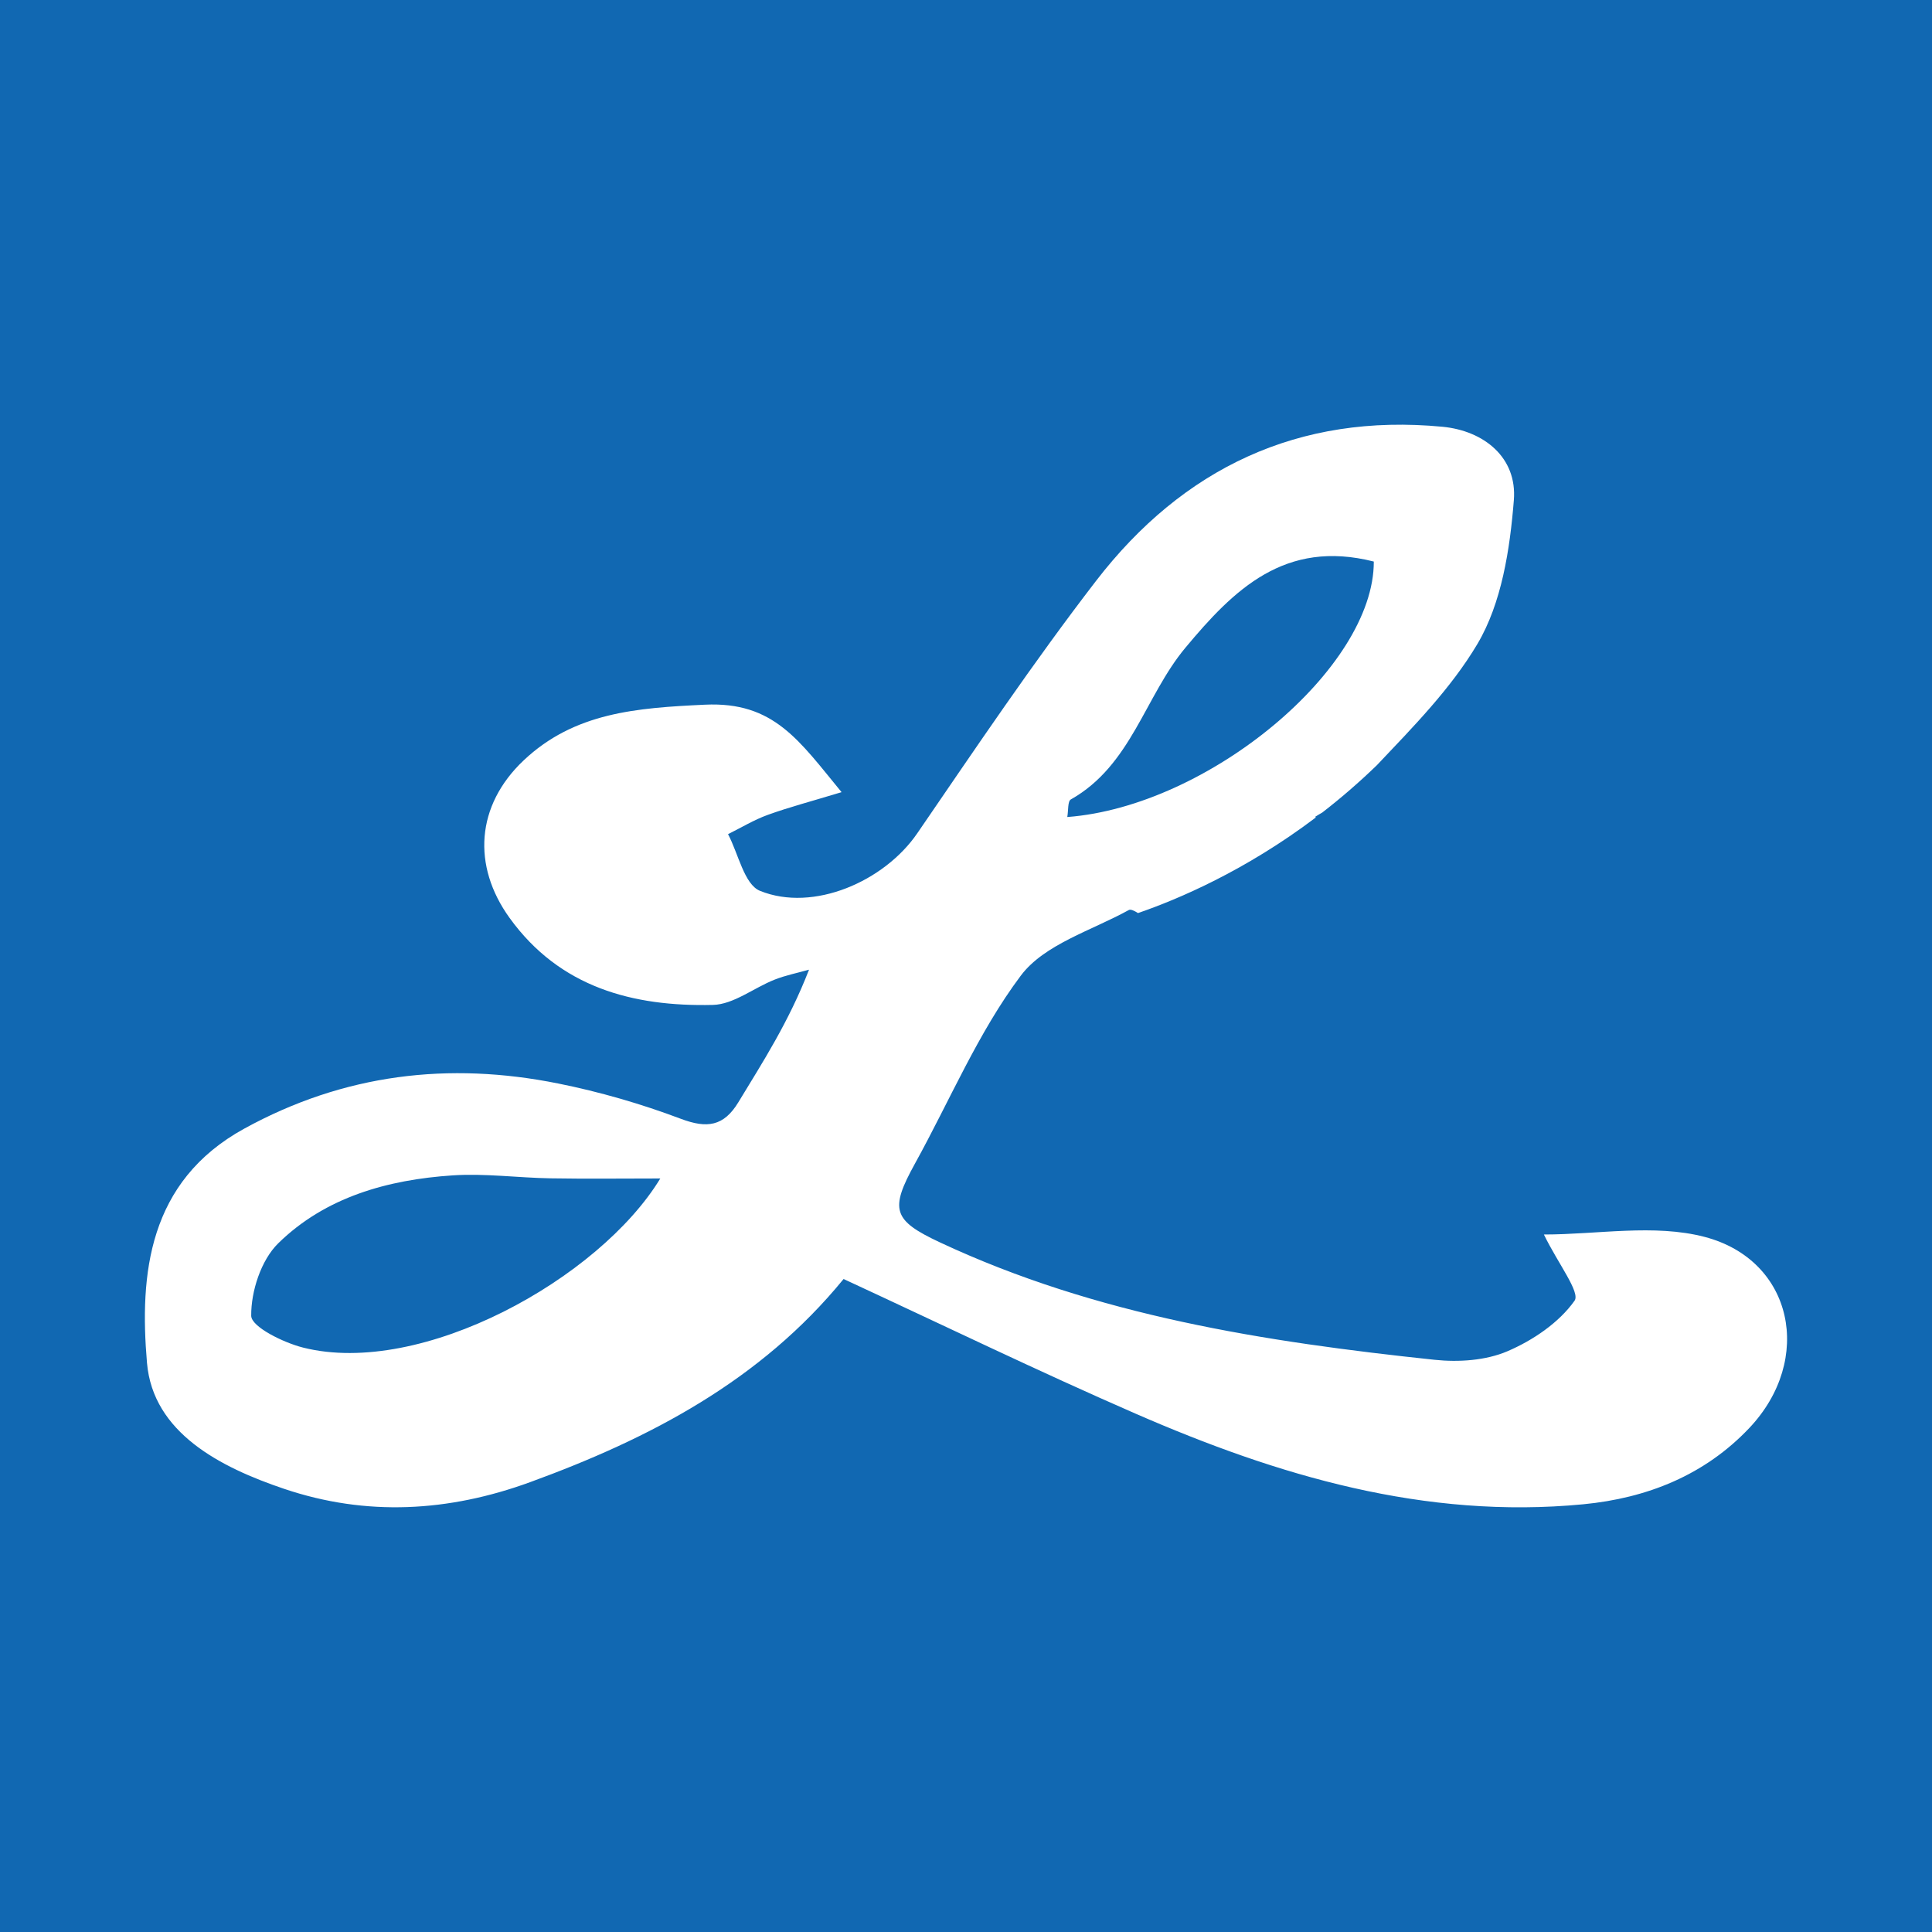 <?xml version="1.0" encoding="utf-8"?>
<!-- Generator: Adobe Illustrator 17.0.0, SVG Export Plug-In . SVG Version: 6.00 Build 0)  -->
<!DOCTYPE svg PUBLIC "-//W3C//DTD SVG 1.1//EN" "http://www.w3.org/Graphics/SVG/1.1/DTD/svg11.dtd">
<svg version="1.1" id="Layer_1" xmlns="http://www.w3.org/2000/svg" xmlns:xlink="http://www.w3.org/1999/xlink" x="0px" y="0px"
	 width="200px" height="200px" viewBox="0 0 200 200" enable-background="new 0 0 200 200" xml:space="preserve">
<rect fill="#1168B2" width="200" height="200"/>
<g>
	<path fill="#FFFFFF" d="M136.157,84.547c0.232-0.151,0.477-0.29,0.721-0.431c1.883-1.458,3.784-3.09,5.664-4.91
		c3.769-3.981,7.647-7.918,10.387-12.522c2.528-4.25,3.379-9.828,3.785-14.91c0.352-4.407-3.085-7.186-7.397-7.597
		c-14.884-1.419-26.877,4.301-35.858,15.961c-6.508,8.45-12.472,17.326-18.507,26.13c-3.401,4.961-10.743,8.196-16.281,5.95
		c-1.627-0.66-2.232-3.84-3.305-5.866c1.366-0.675,2.685-1.48,4.109-1.995c2.183-0.79,4.439-1.381,7.644-2.353
		c-4.39-5.33-6.998-9.392-14.141-9.055c-7.067,0.333-13.522,0.795-18.787,5.782c-4.902,4.644-5.347,10.879-1.435,16.298
		c5.192,7.192,12.765,9.194,21.036,9c2.148-0.05,4.238-1.765,6.393-2.616c1.145-0.453,2.374-0.695,3.565-1.032
		c-2.108,5.426-4.774,9.537-7.315,13.723c-1.516,2.499-3.246,2.735-5.957,1.713c-4.11-1.549-8.387-2.788-12.695-3.654
		c-11.335-2.279-22.166-0.996-32.487,4.666c-9.965,5.466-10.864,15.096-10.081,24.251c0.619,7.238,7.579,10.812,14.211,13.048
		c8.508,2.869,17.013,2.381,25.435-0.69c12.419-4.528,23.882-10.521,32.466-21.036c10.247,4.743,20.152,9.545,30.234,13.942
		c14.742,6.429,29.942,10.95,46.329,9.379c6.63-0.636,12.582-3.023,17.191-7.89c6.704-7.08,4.569-17.391-4.627-19.792
		c-5.216-1.362-11.078-0.246-16.632-0.246c1.48,3.036,3.791,5.984,3.173,6.857c-1.613,2.276-4.313,4.102-6.954,5.232
		c-2.235,0.956-5.042,1.144-7.513,0.883c-17.587-1.859-34.998-4.558-51.234-12.16c-4.872-2.282-5.212-3.385-2.58-8.149
		c3.607-6.528,6.53-13.555,10.958-19.46c2.435-3.247,7.333-4.667,11.185-6.795c0.186-0.103,0.565,0.074,0.947,0.317
		c4.139-1.422,11.091-4.372,18.407-9.895C136.196,84.598,136.177,84.573,136.157,84.547z M31.383,139.504
		c-2.046-0.515-5.367-2.15-5.378-3.294c-0.025-2.537,1.02-5.763,2.803-7.509c4.889-4.786,11.339-6.581,18.049-7.026
		c3.353-0.222,6.748,0.248,10.125,0.305c3.751,0.064,7.504,0.015,11.372,0.015C62.043,132.376,43.649,142.59,31.383,139.504z
		 M110.485,84.578c0.123-0.684,0.031-1.631,0.367-1.82c6.247-3.517,7.657-10.659,11.855-15.698
		c5.005-6.007,10.299-11.268,19.509-8.928C142.244,69.188,125.09,83.472,110.485,84.578z"/>
</g>
</svg>
